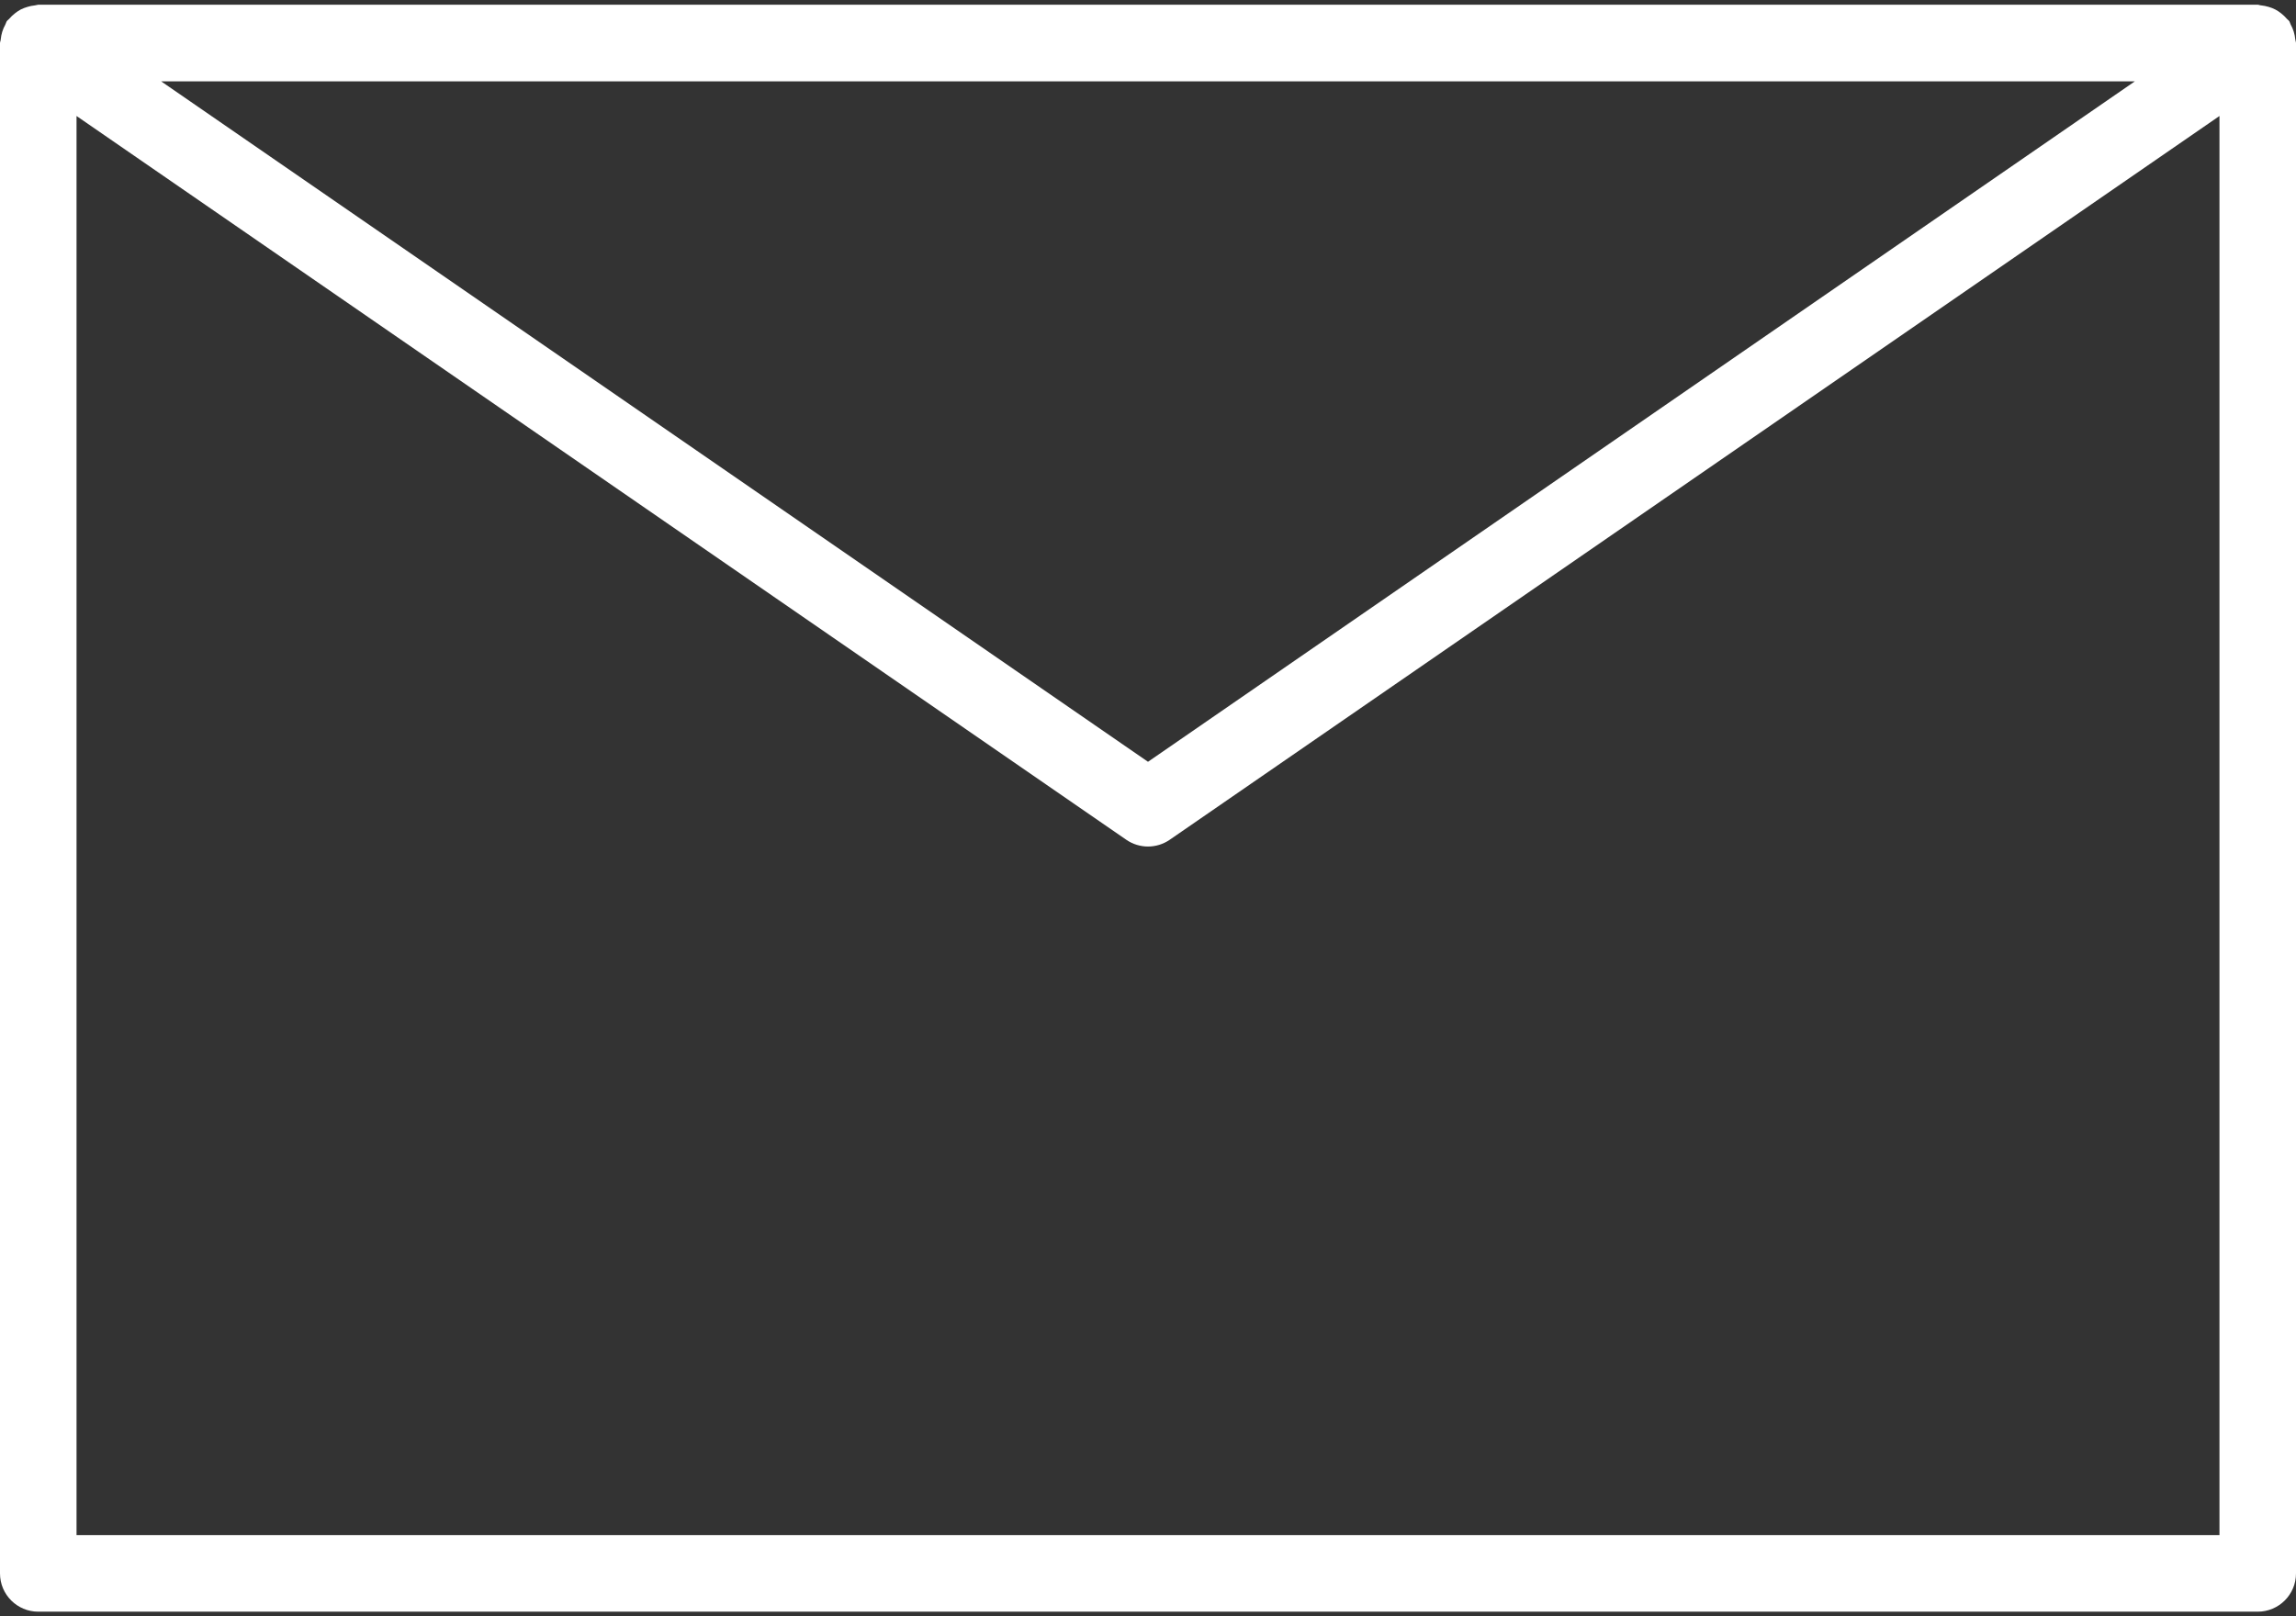 <svg width="480" height="338" viewBox="0 0 480 338" fill="none" xmlns="http://www.w3.org/2000/svg">
<rect x="0" y="0" width="480" height="338" fill="#333333" stroke="none"/>
<path d="M479.848 8.216C479.794 7.673 479.687 7.138 479.528 6.616C479.368 6.099 479.153 5.6 478.888 5.128C478.76 4.904 478.736 4.64 478.584 4.424C478.432 4.208 478.24 4.12 478.088 3.936C477.731 3.515 477.331 3.132 476.896 2.792C476.517 2.488 476.11 2.22 475.68 1.992C475.233 1.762 474.764 1.577 474.28 1.44C473.757 1.285 473.222 1.178 472.68 1.12C472.44 1.12 472.232 0.984 471.984 0.984H8C7.758 1.02 7.517 1.068 7.28 1.128C6.759 1.18 6.244 1.285 5.744 1.44C5.248 1.581 4.765 1.769 4.304 2C3.883 2.23 3.485 2.498 3.112 2.8C2.672 3.14 2.27 3.526 1.912 3.952C1.76 4.136 1.552 4.24 1.416 4.44C1.28 4.64 1.24 4.92 1.112 5.144C0.847 5.616 0.632 6.115 0.472 6.632C0.313 7.154 0.206 7.689 0.152 8.232C0.152 8.496 0 8.728 0 9.032V329.016C0 333.434 3.582 337.016 8 337.016H472C476.418 337.016 480 333.434 480 329.016V9.016C480 8.744 479.872 8.512 479.848 8.216ZM446.304 17.016L240 159.296L33.696 17.016H446.304ZM464 321.016H16V24.256L235.456 175.6C238.191 177.488 241.809 177.488 244.544 175.6L464 24.256V321.016Z" fill="white"/>
</svg>
